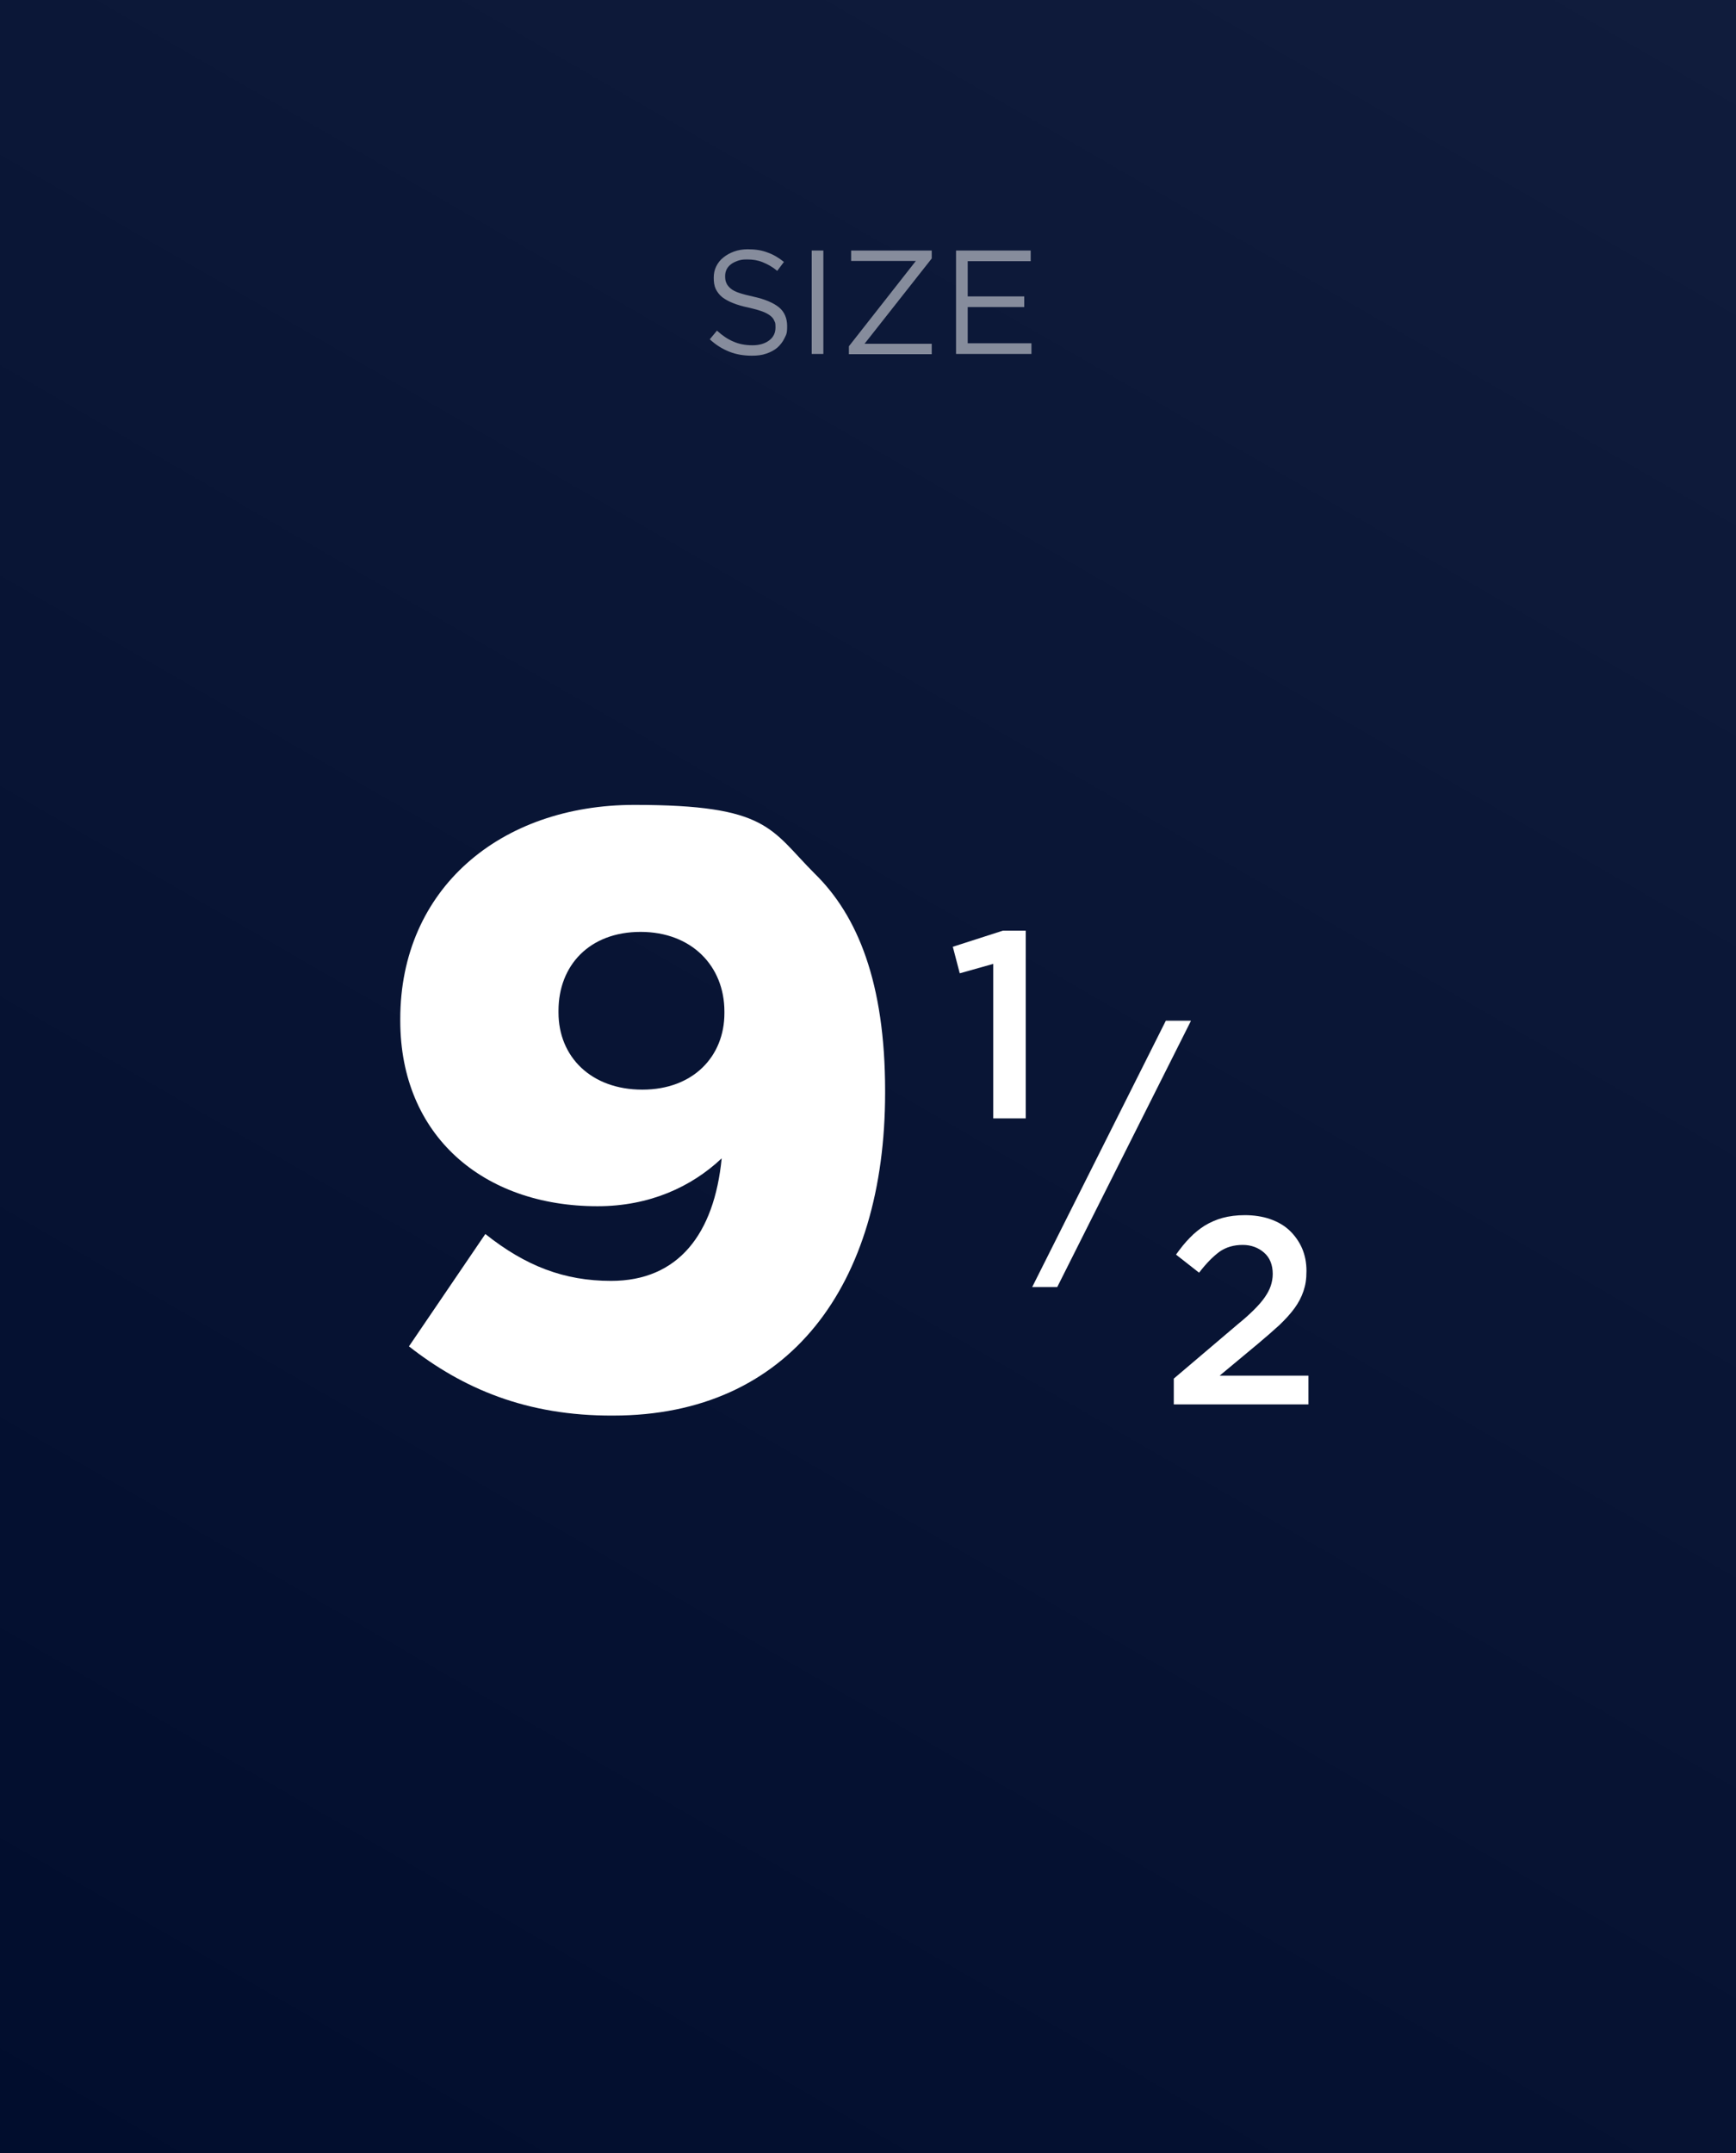 <?xml version="1.0" encoding="UTF-8"?> <svg xmlns="http://www.w3.org/2000/svg" xmlns:xlink="http://www.w3.org/1999/xlink" version="1.1" viewBox="0 0 700 868"><rect x="0" y="0" width="700" height="868" fill="#808080" stroke="none"/><defs><style> .cls-1 { fill: url(#linear-gradient); } .cls-2 { fill: #fff; } .cls-3 { opacity: .5; } </style><linearGradient id="linear-gradient" x1="625.4" y1="911.1" x2="74.6" y2="-43.1" gradientTransform="translate(0 868) scale(1 -1)" gradientUnits="userSpaceOnUse"><stop offset="0" stop-color="#101c3c"></stop><stop offset="1" stop-color="#010d2d"></stop></linearGradient></defs><g><g id="Layer_1"><rect class="cls-1" width="700" height="868"></rect><g class="cls-3"><g><path class="cls-2" d="M292.9,114.1c.3.8.9,1.5,1.7,2.2.8.7,2,1.3,3.5,1.8s3.4,1,5.7,1.5c4.6,1,8.1,2.5,10.3,4.3,2.2,1.8,3.3,4.4,3.3,7.6s-.4,3.4-1.1,4.9-1.7,2.7-2.9,3.8c-1.2,1-2.7,1.8-4.5,2.4-1.7.6-3.7.8-5.7.8-3.3,0-6.4-.5-9.1-1.6-2.8-1.1-5.4-2.7-7.9-5l2.9-3.5c2.2,2,4.4,3.5,6.6,4.4,2.2,1,4.8,1.5,7.7,1.5s5.1-.7,6.8-2c1.7-1.3,2.5-3,2.5-5.2s-.2-1.9-.5-2.7-.9-1.5-1.7-2.1c-.8-.6-1.9-1.2-3.3-1.7s-3.2-1-5.4-1.5c-2.4-.5-4.5-1.1-6.2-1.8-1.8-.7-3.2-1.5-4.4-2.4-1.2-1-2-2.1-2.6-3.3-.6-1.3-.8-2.8-.8-4.5s.3-3.2,1-4.6,1.6-2.6,2.9-3.6c1.2-1,2.7-1.8,4.3-2.4,1.7-.6,3.5-.9,5.5-.9,3.1,0,5.7.4,8,1.3,2.3.8,4.5,2.1,6.6,3.8l-2.7,3.6c-1.9-1.6-3.9-2.7-5.9-3.5s-4-1.1-6.2-1.1-2.6.2-3.7.5c-1.1.4-2,.8-2.8,1.4s-1.4,1.3-1.8,2.1c-.4.8-.6,1.7-.6,2.7,0,1.1.1,2,.5,2.8Z"></path><path class="cls-2" d="M332,101v41.7h-4.7v-41.7h4.7Z"></path><path class="cls-2" d="M343.2,105.2v-4.2h32.5v3.2l-27.1,34.4h27.1v4.2h-33.4v-3.2l27-34.4s-26.1,0-26.1,0Z"></path><path class="cls-2" d="M415.6,105.3h-25.4v14.2h22.8v4.3h-22.8v14.6h25.7v4.3h-30.4v-41.7h30.1v4.3h0Z"></path></g></g><path class="cls-2" d="M164.9,542.8l30.8-45.3c16.2,12.9,31.8,18.9,50.7,18.9,27.1,0,41.6-18.9,44.6-49.4-12.2,11.5-29.1,19.3-50.1,19.3-46,0-79.5-28.4-79.5-74.8v-.7c0-52.4,40.3-86.3,94.4-86.3s54.8,9.8,72.7,27.7c17.3,16.9,28.4,44,28.4,87.6v.7c0,77.5-38.6,130.2-109.6,130.2-35.1.2-60.8-11-82.4-27.9ZM292.1,408.5v-.7c0-18.3-13.2-32.1-33.8-32.1s-33.1,13.5-33.1,31.8v.7c0,17.9,13.2,31.1,33.8,31.1s33.1-13.5,33.1-30.8Z"></path><g><path class="cls-2" d="M404.4,375.2h9.2v75.7h-13.1v-62.3l-13.5,3.8-2.8-10.7,20.2-6.5Z"></path><path class="cls-2" d="M491.8,504.6c-2.6,1.9-5.4,4.7-8.3,8.5l-9.3-7.3c1.8-2.5,3.6-4.8,5.5-6.7,1.9-2,3.9-3.6,6.1-5,2.2-1.3,4.6-2.4,7.2-3.1s5.6-1.1,9-1.1,7.1.5,10.2,1.6,5.7,2.6,7.8,4.6,3.8,4.4,5,7.1c1.2,2.8,1.8,5.8,1.8,9.2s-.4,5.7-1.2,8.1c-.8,2.4-2,4.7-3.6,6.9s-3.7,4.5-6.1,6.8c-2.5,2.3-5.4,4.8-8.6,7.5l-15.5,12.9h35.8v11.6h-54.3v-10.4l25.9-22c2.6-2.1,4.8-4.1,6.5-5.8s3.2-3.4,4.3-5c1.1-1.6,1.9-3.1,2.4-4.6s.8-3.1.8-4.8c0-3.7-1.2-6.6-3.5-8.6s-5.2-3.1-8.6-3.1c-3.6,0-6.7.9-9.3,2.7Z"></path><polygon class="cls-2" points="470.1 411.5 416.2 518.9 426.3 518.9 480.2 411.6 480.1 411.5 470.1 411.5"></polygon></g></g></g></svg> 